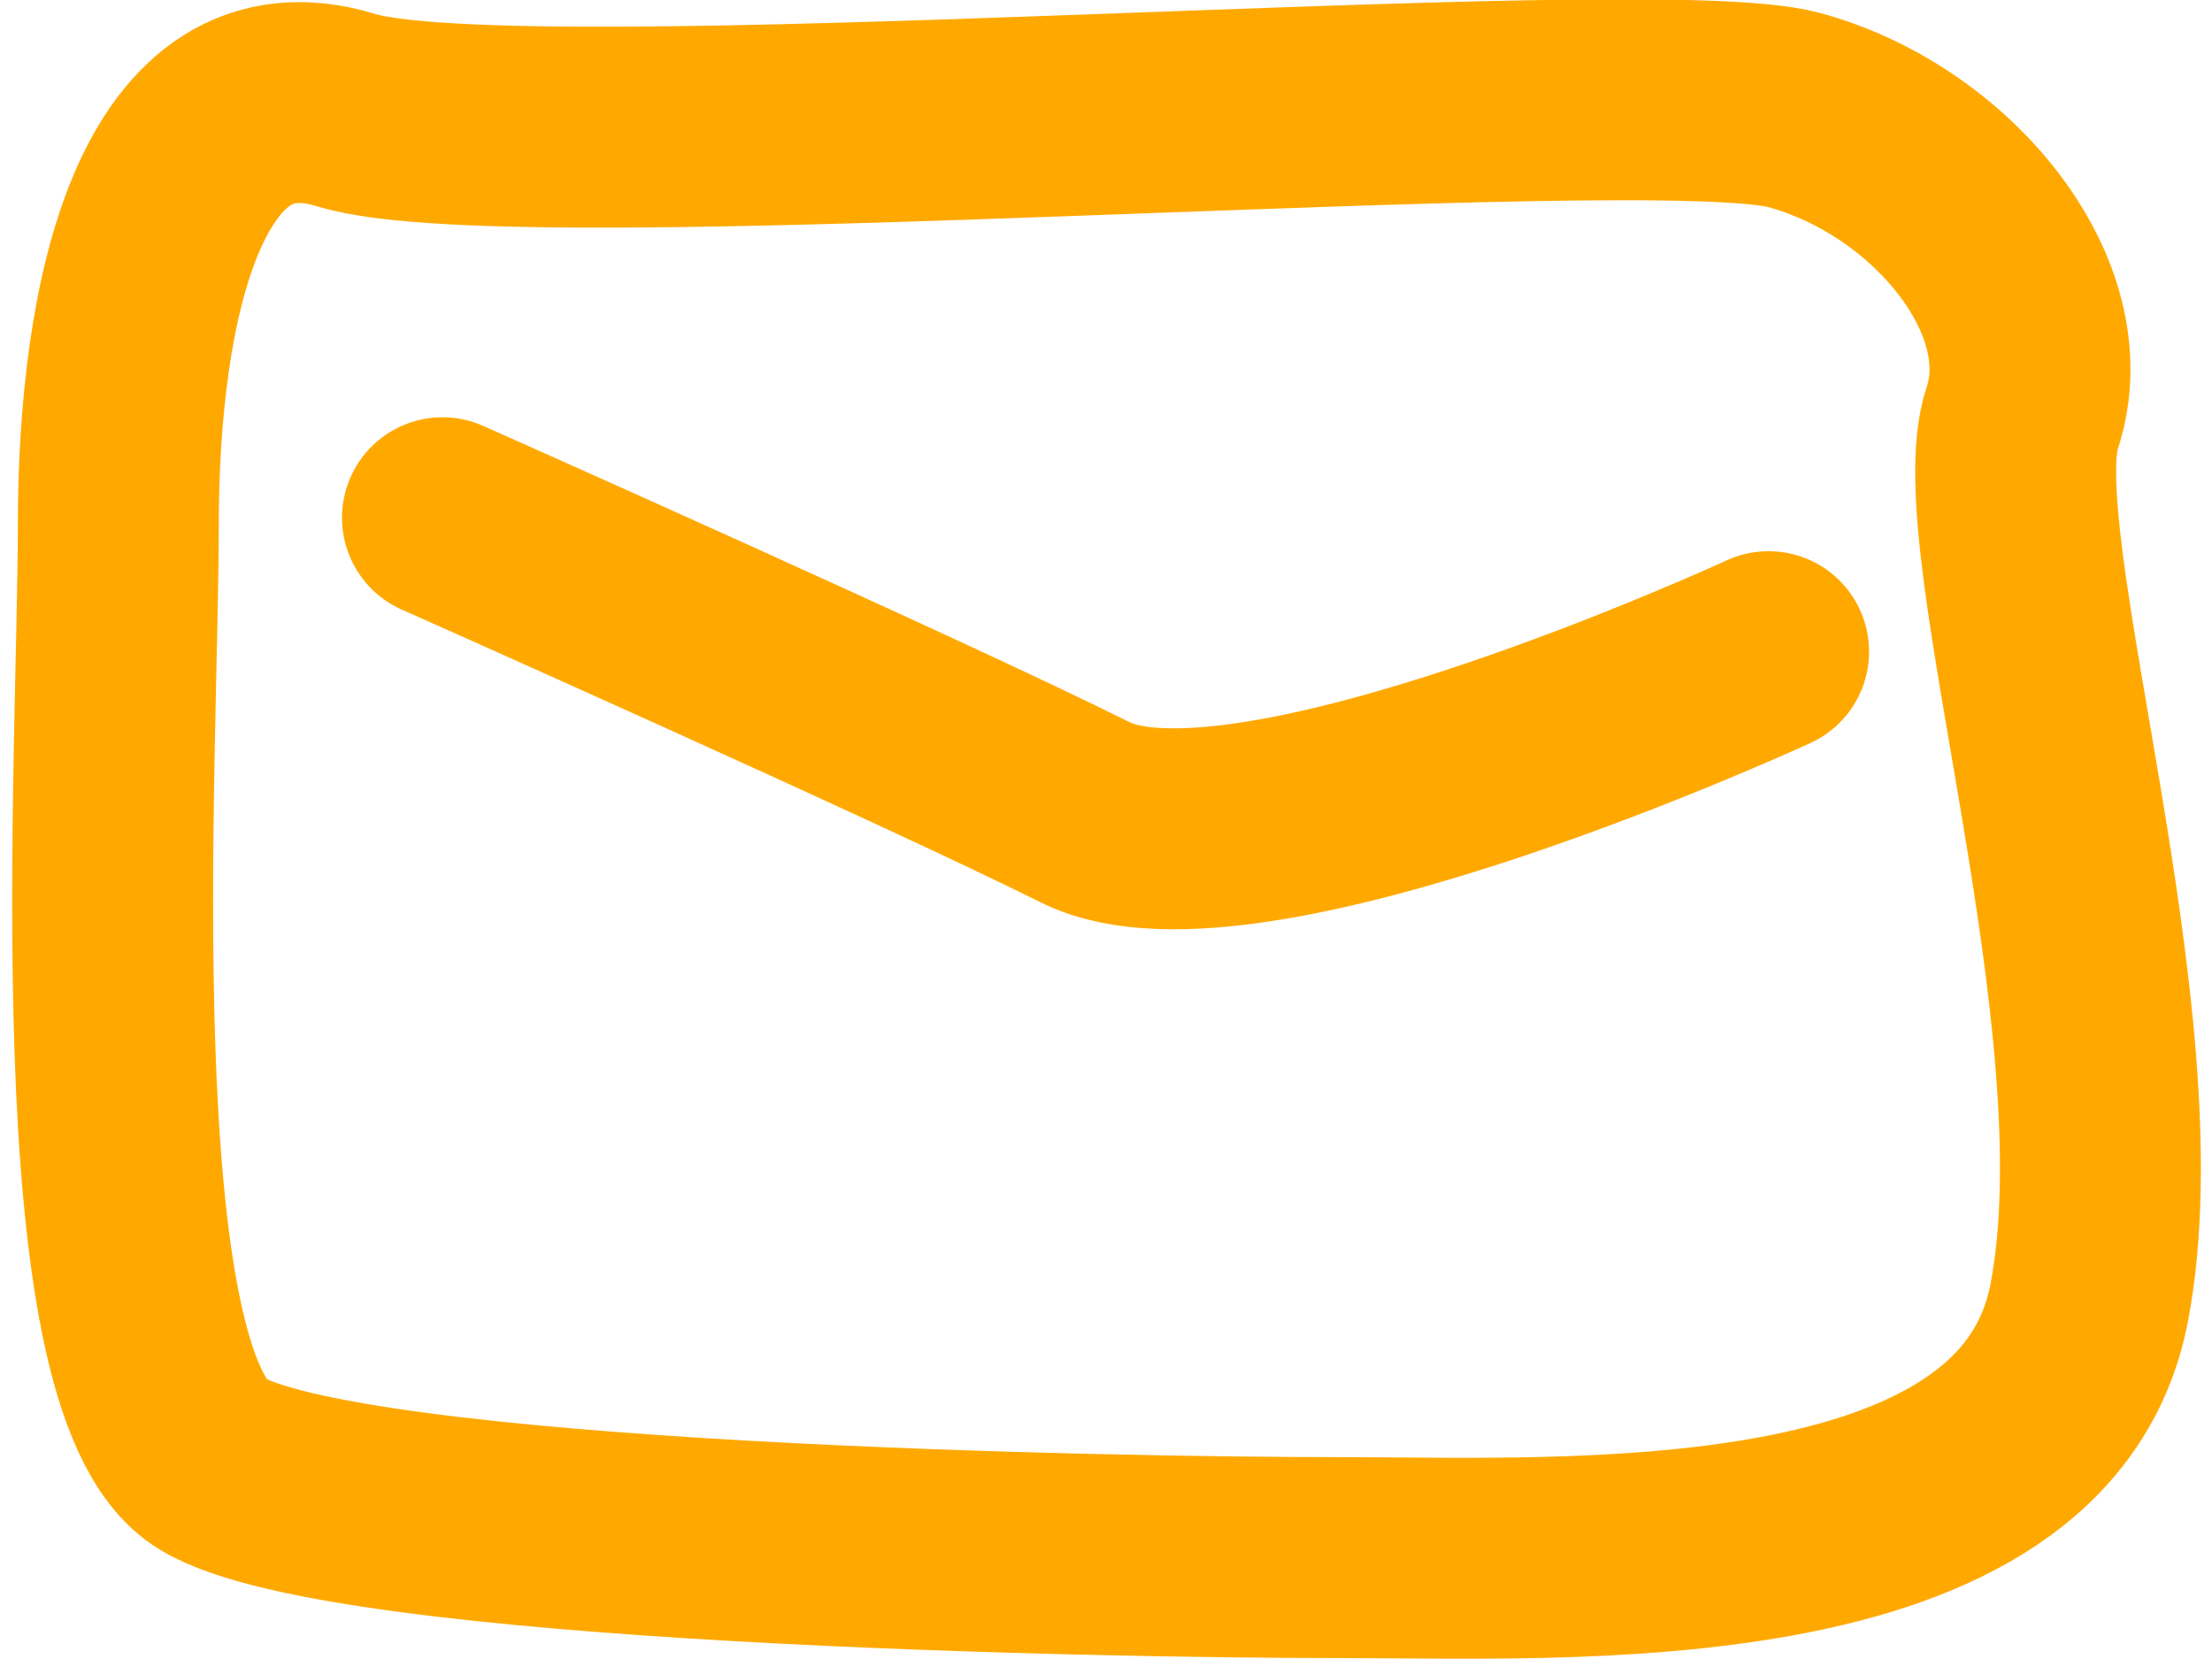 <svg xmlns="http://www.w3.org/2000/svg" width="16" height="12" viewBox="0 0 16.309 12.385">
  <path id="Path_1326" data-name="Path 1326" d="M273.155,4531.828c-1.3-.4-1.7,1.4-1.7,3.1s-.3,6.406.7,7.006,6.706.7,8.408.7,5.2.2,5.605-1.9-.8-5.705-.5-6.606-.6-2-1.7-2.3S274.456,4532.229,273.155,4531.828Z" transform="translate(-270.674 -4531.006)" fill="none" stroke="#ffa900" stroke-width="1.5"/>
  <path id="Path_1327" data-name="Path 1327" d="M273.855,4534.23s3.6,1.6,4.8,2.2,5.1-1.2,5.1-1.2" transform="translate(-270.654 -4530.365)" fill="none" stroke="#ffa900" stroke-linecap="round" stroke-width="1.5"/>
</svg>

